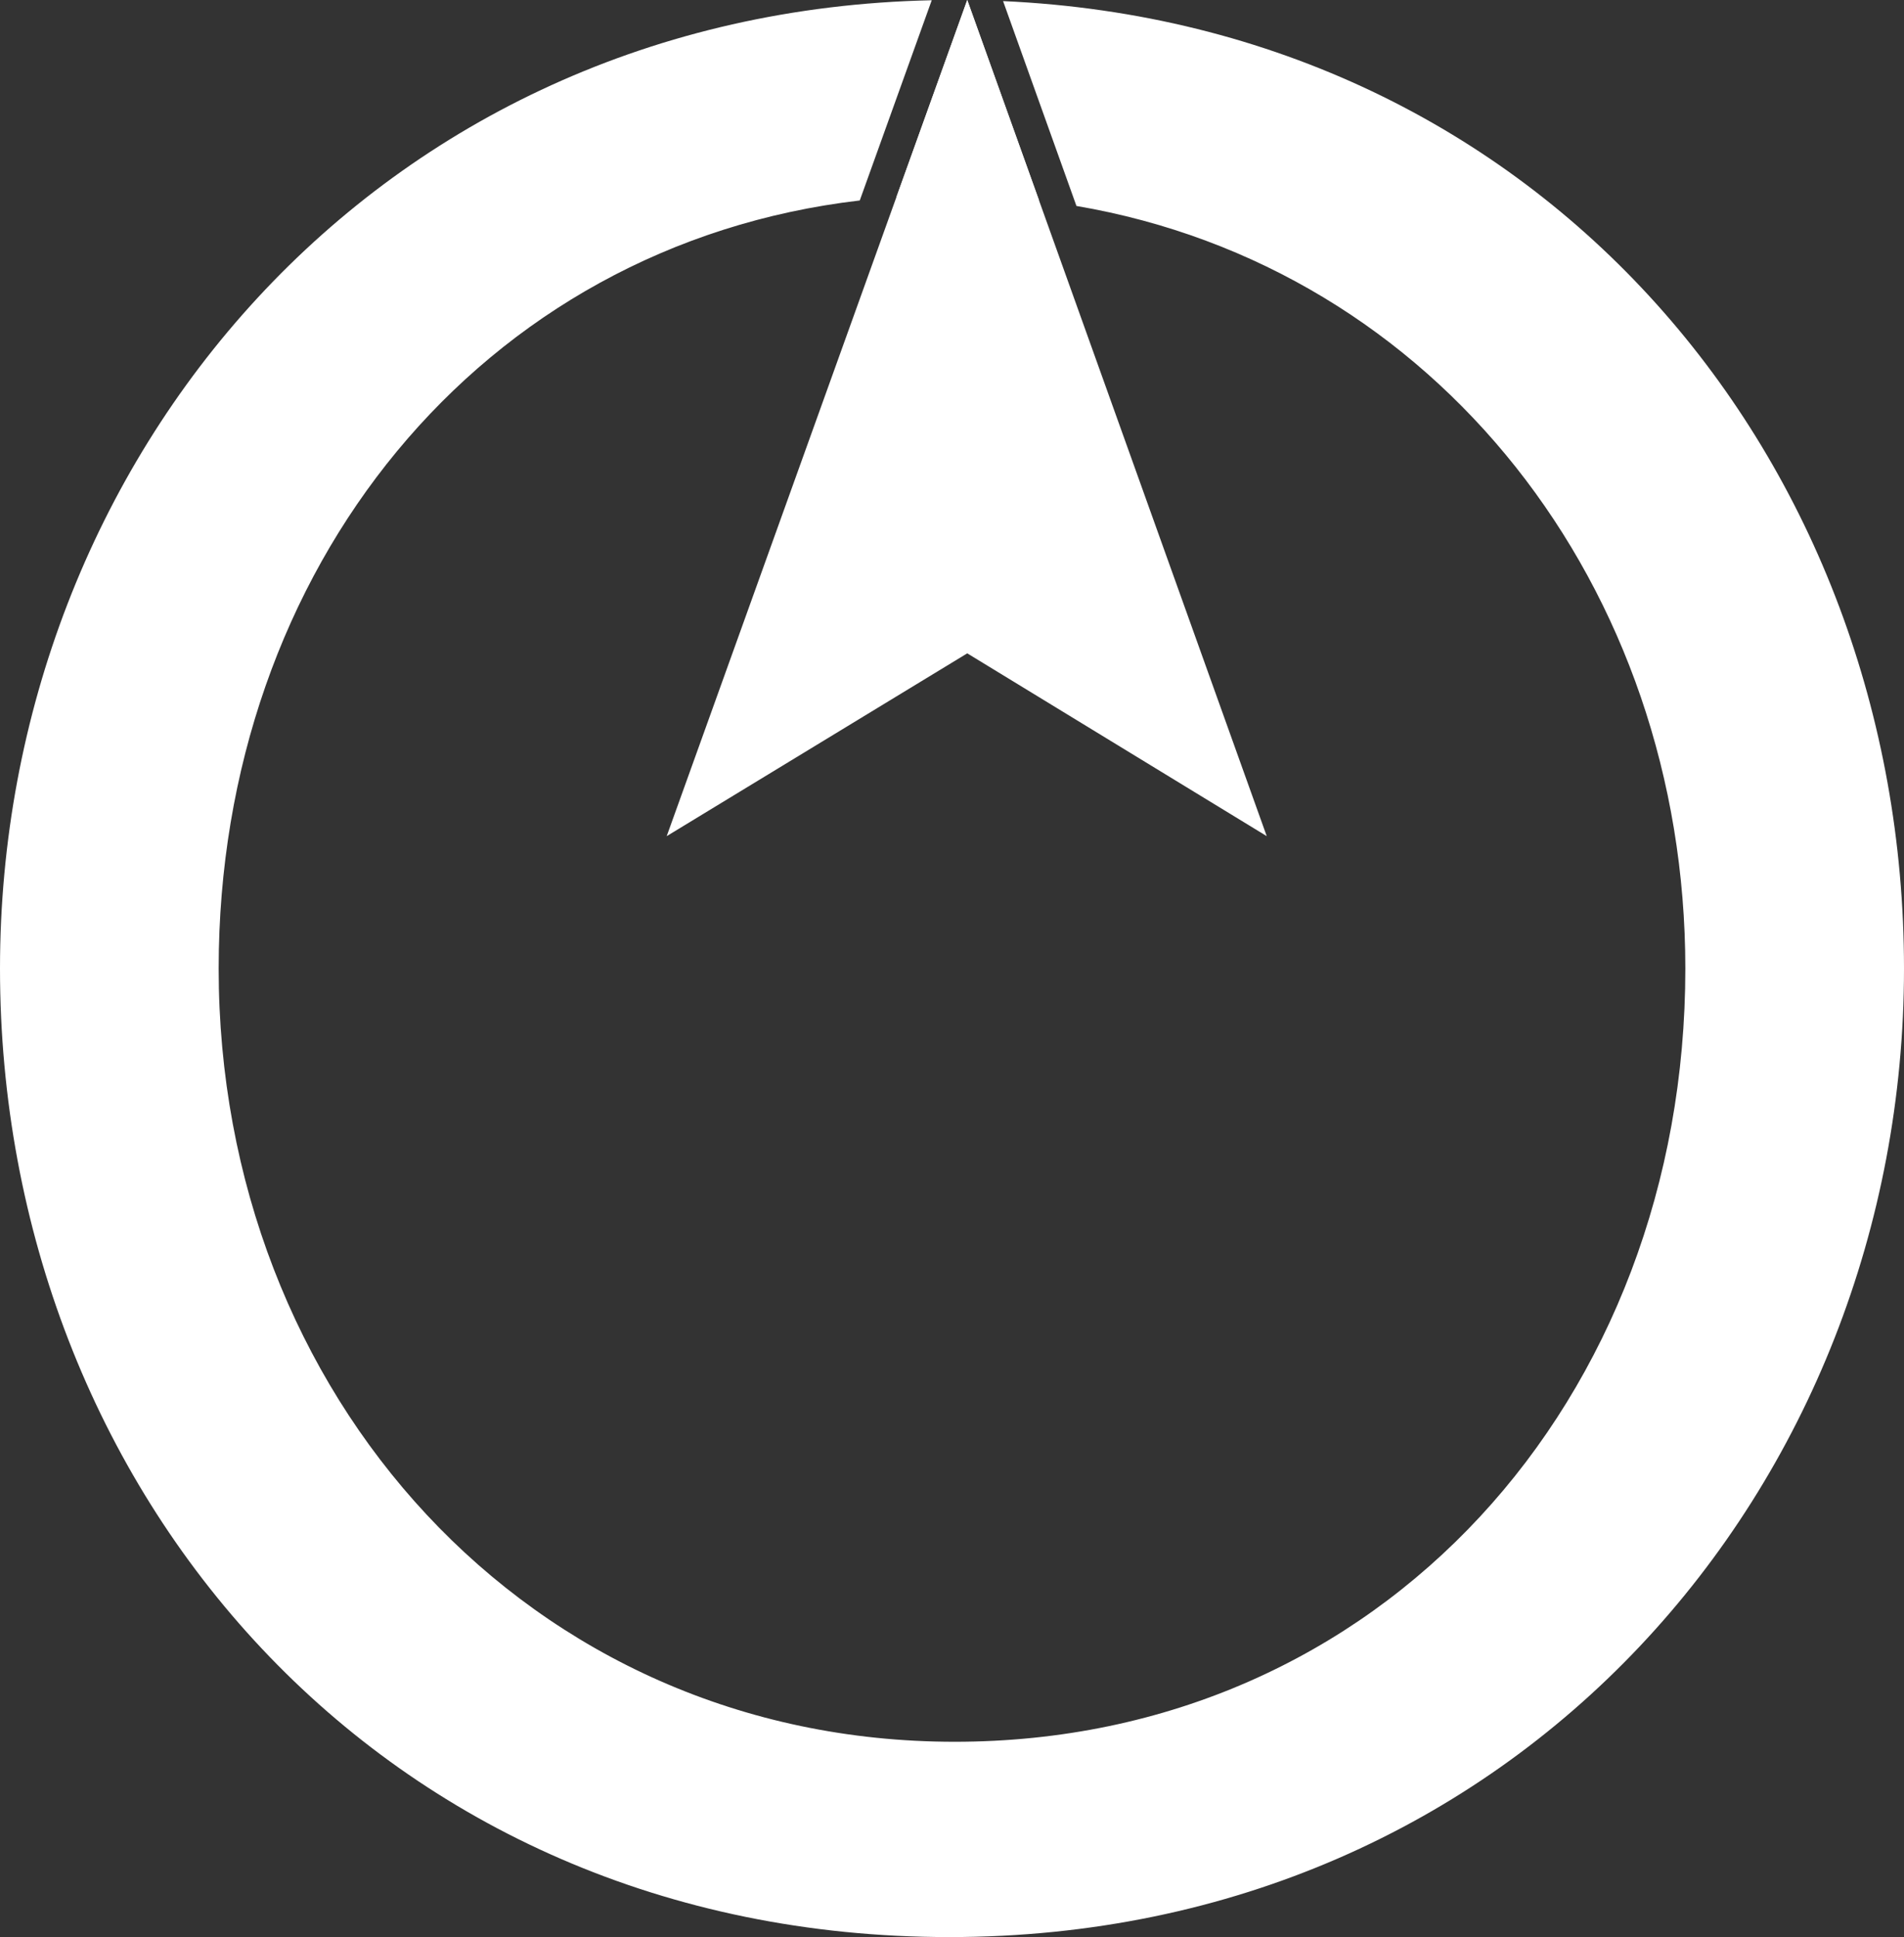 <?xml version="1.0" encoding="UTF-8"?> <svg xmlns="http://www.w3.org/2000/svg" width="812" height="826" viewBox="0 0 812 826" fill="none"><rect x="0" y="0" width="812" height="826" fill="#333333" stroke="none"/><path d="M412.503 -4.02659e-05L284.328 356.546L412.503 278.595L540.225 356.546L412.503 -4.02659e-05Z" fill="white"></path><path fill-rule="evenodd" clip-rule="evenodd" d="M459.072 87.822C612.445 113.991 718.745 250.165 718.745 413C718.745 596.682 589.098 742.716 407.137 742.716C225.176 742.716 93.255 594.401 93.255 413C93.255 242.451 205.025 104.36 366.663 85.485L397.356 0.105C160.474 5.218 0 195.786 0 413C0 635.472 162.627 826 404.863 826C647.098 826 812 633.191 812 413C812 196.908 658.567 10.955 427.78 0.466L459.072 87.822ZM443.142 85.523L412.518 0.032C412.51 0.031 412.502 0.031 412.495 0.031L382.293 84.044C389.721 83.54 397.246 83.285 404.863 83.285C417.889 83.285 430.659 84.045 443.142 85.523Z" fill="white"></path></svg> 